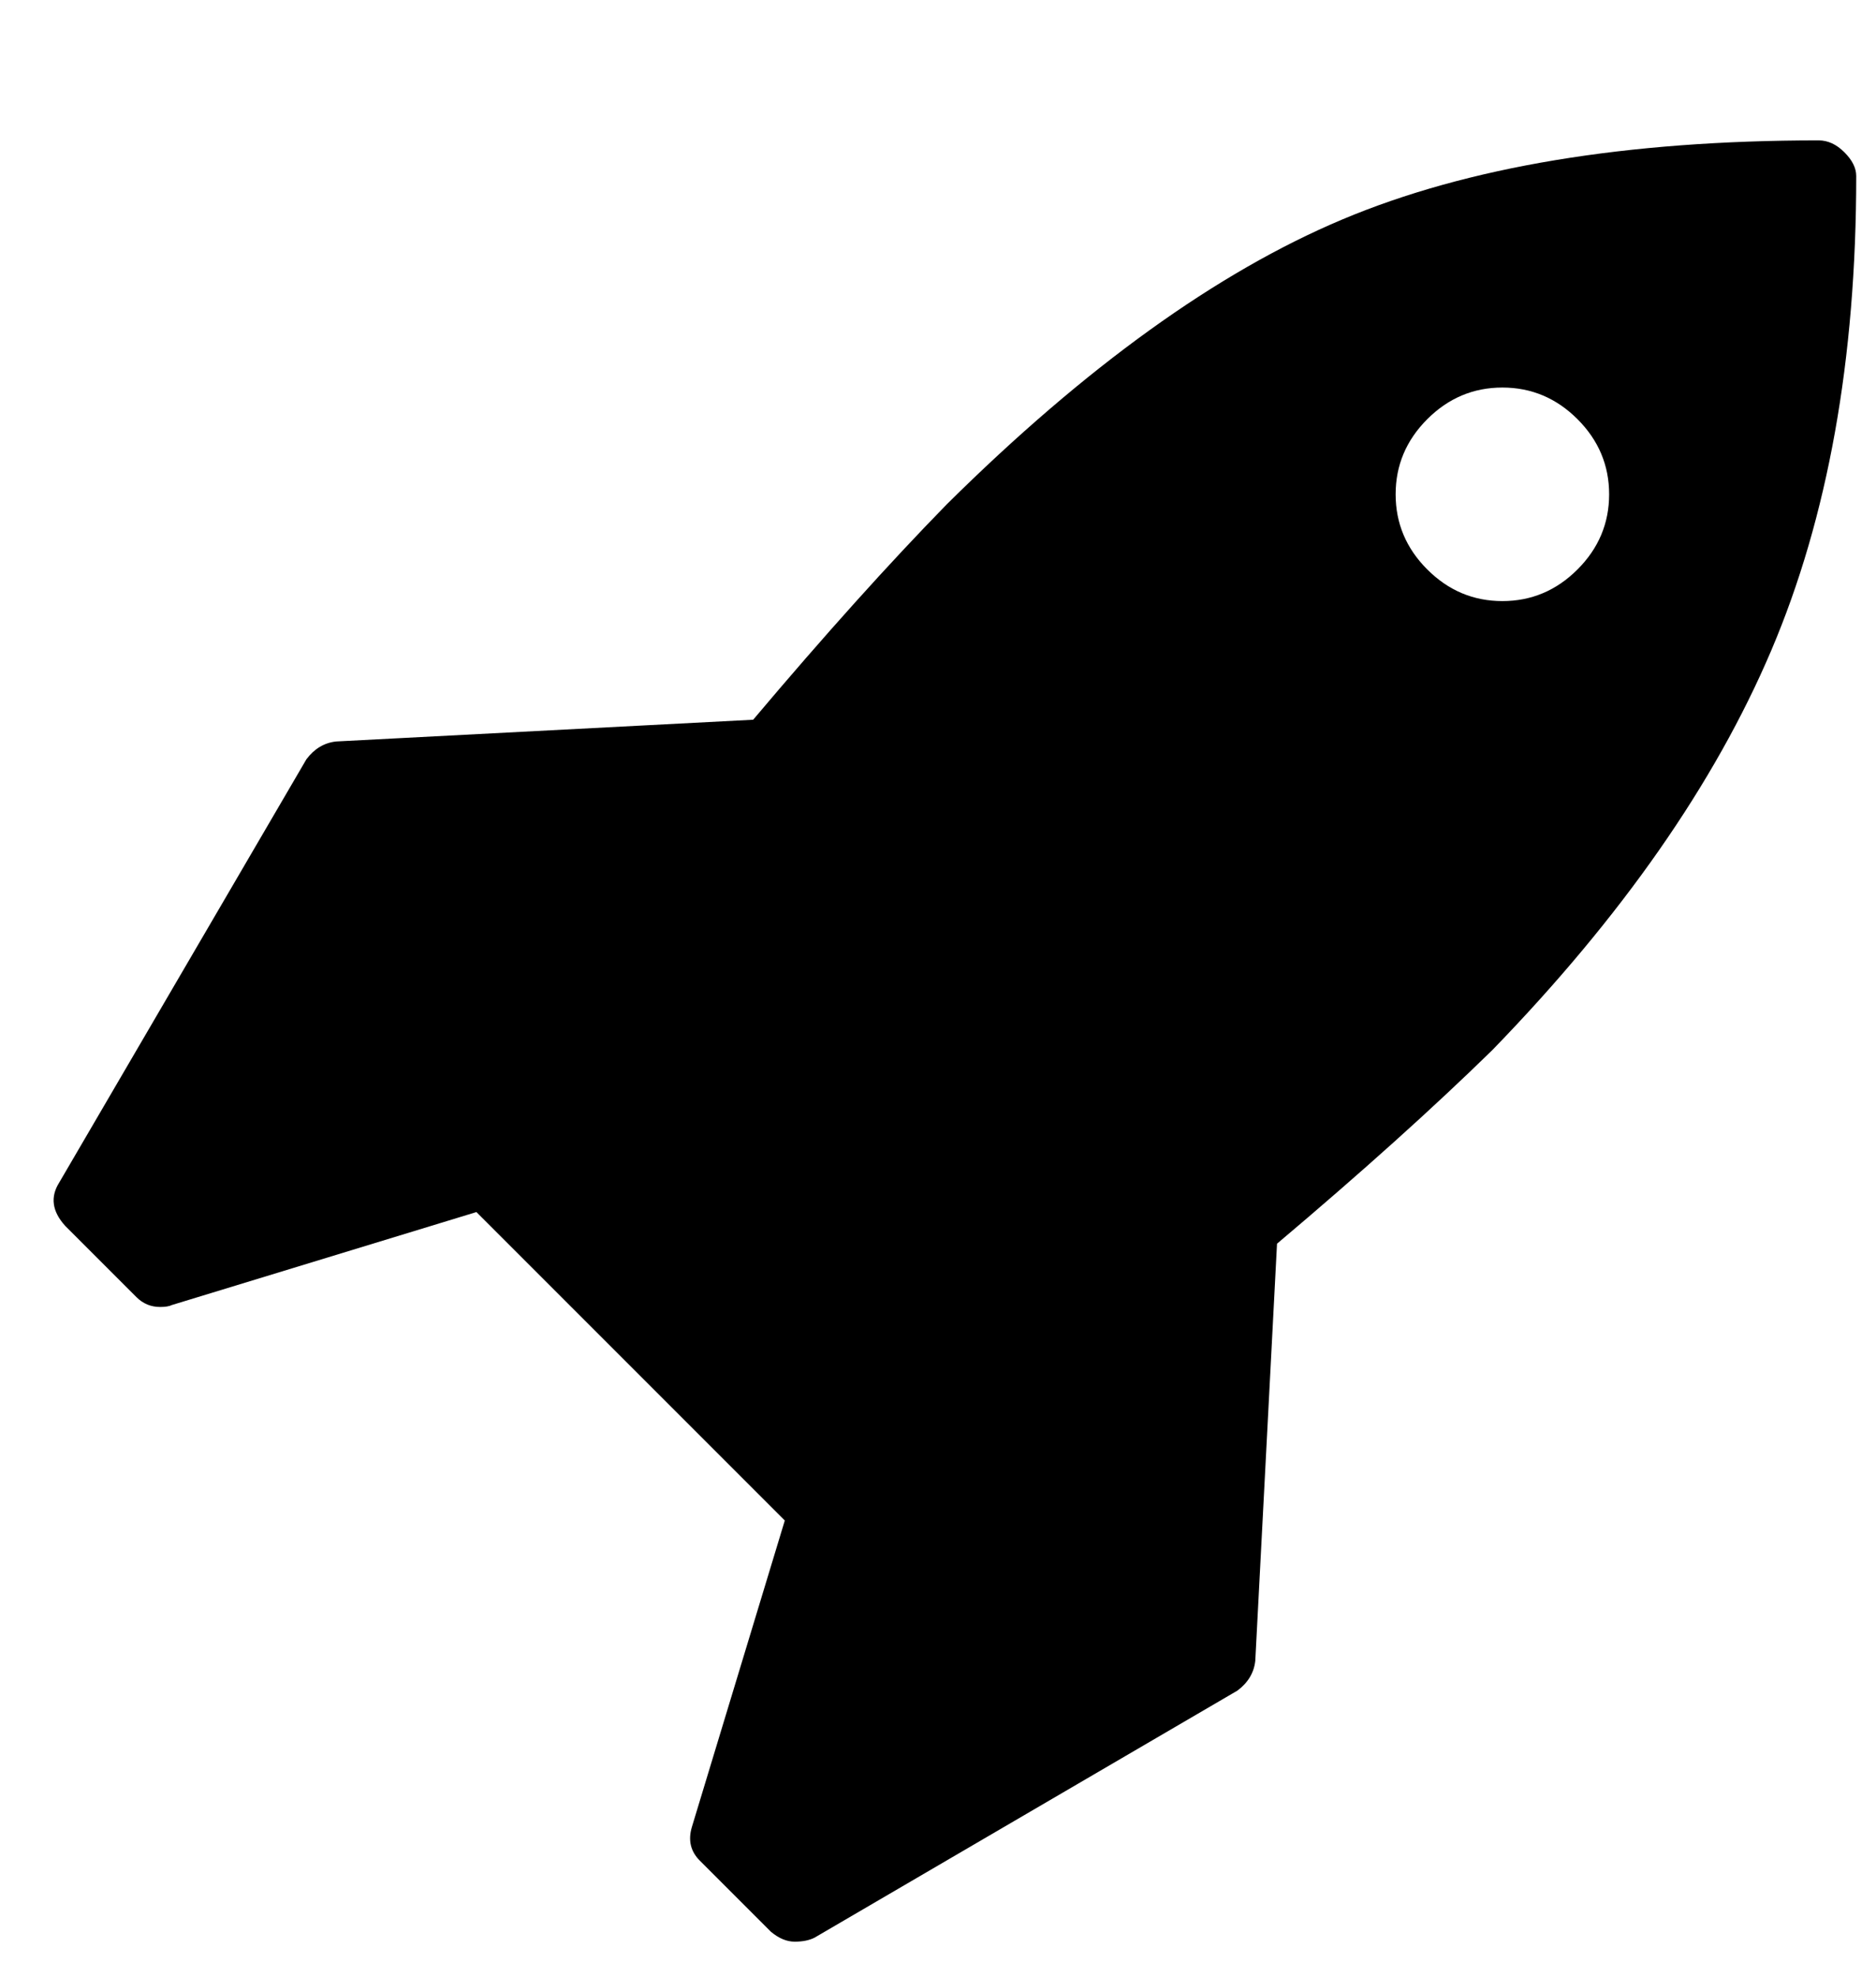 <?xml version="1.0" standalone="no"?>
<!DOCTYPE svg PUBLIC "-//W3C//DTD SVG 1.1//EN" "http://www.w3.org/Graphics/SVG/1.1/DTD/svg11.dtd" >
<svg xmlns="http://www.w3.org/2000/svg" xmlns:xlink="http://www.w3.org/1999/xlink" version="1.1" viewBox="-10 0 949 1000">
   <path fill="currentColor"
d="M804 250q0 -22 -16 -38t-38 -16t-38 16t-16 38t16 38t38 16t38 -16t16 -38zM929 89q0 139 -43 240t-141 202q-45 44 -109 98l-11 211q-1 9 -9 15l-214 125q-4 2 -10 2t-12 -5l-36 -36q-7 -7 -4 -17l47 -155l-156 -156l-154 47q-2 1 -6 1q-7 0 -12 -5l-36 -36
q-10 -11 -3 -22l125 -214q6 -8 15 -9l211 -11q54 -64 98 -109q105 -104 200 -144t241 -40q7 0 13 6t6 12z" />
</svg>
